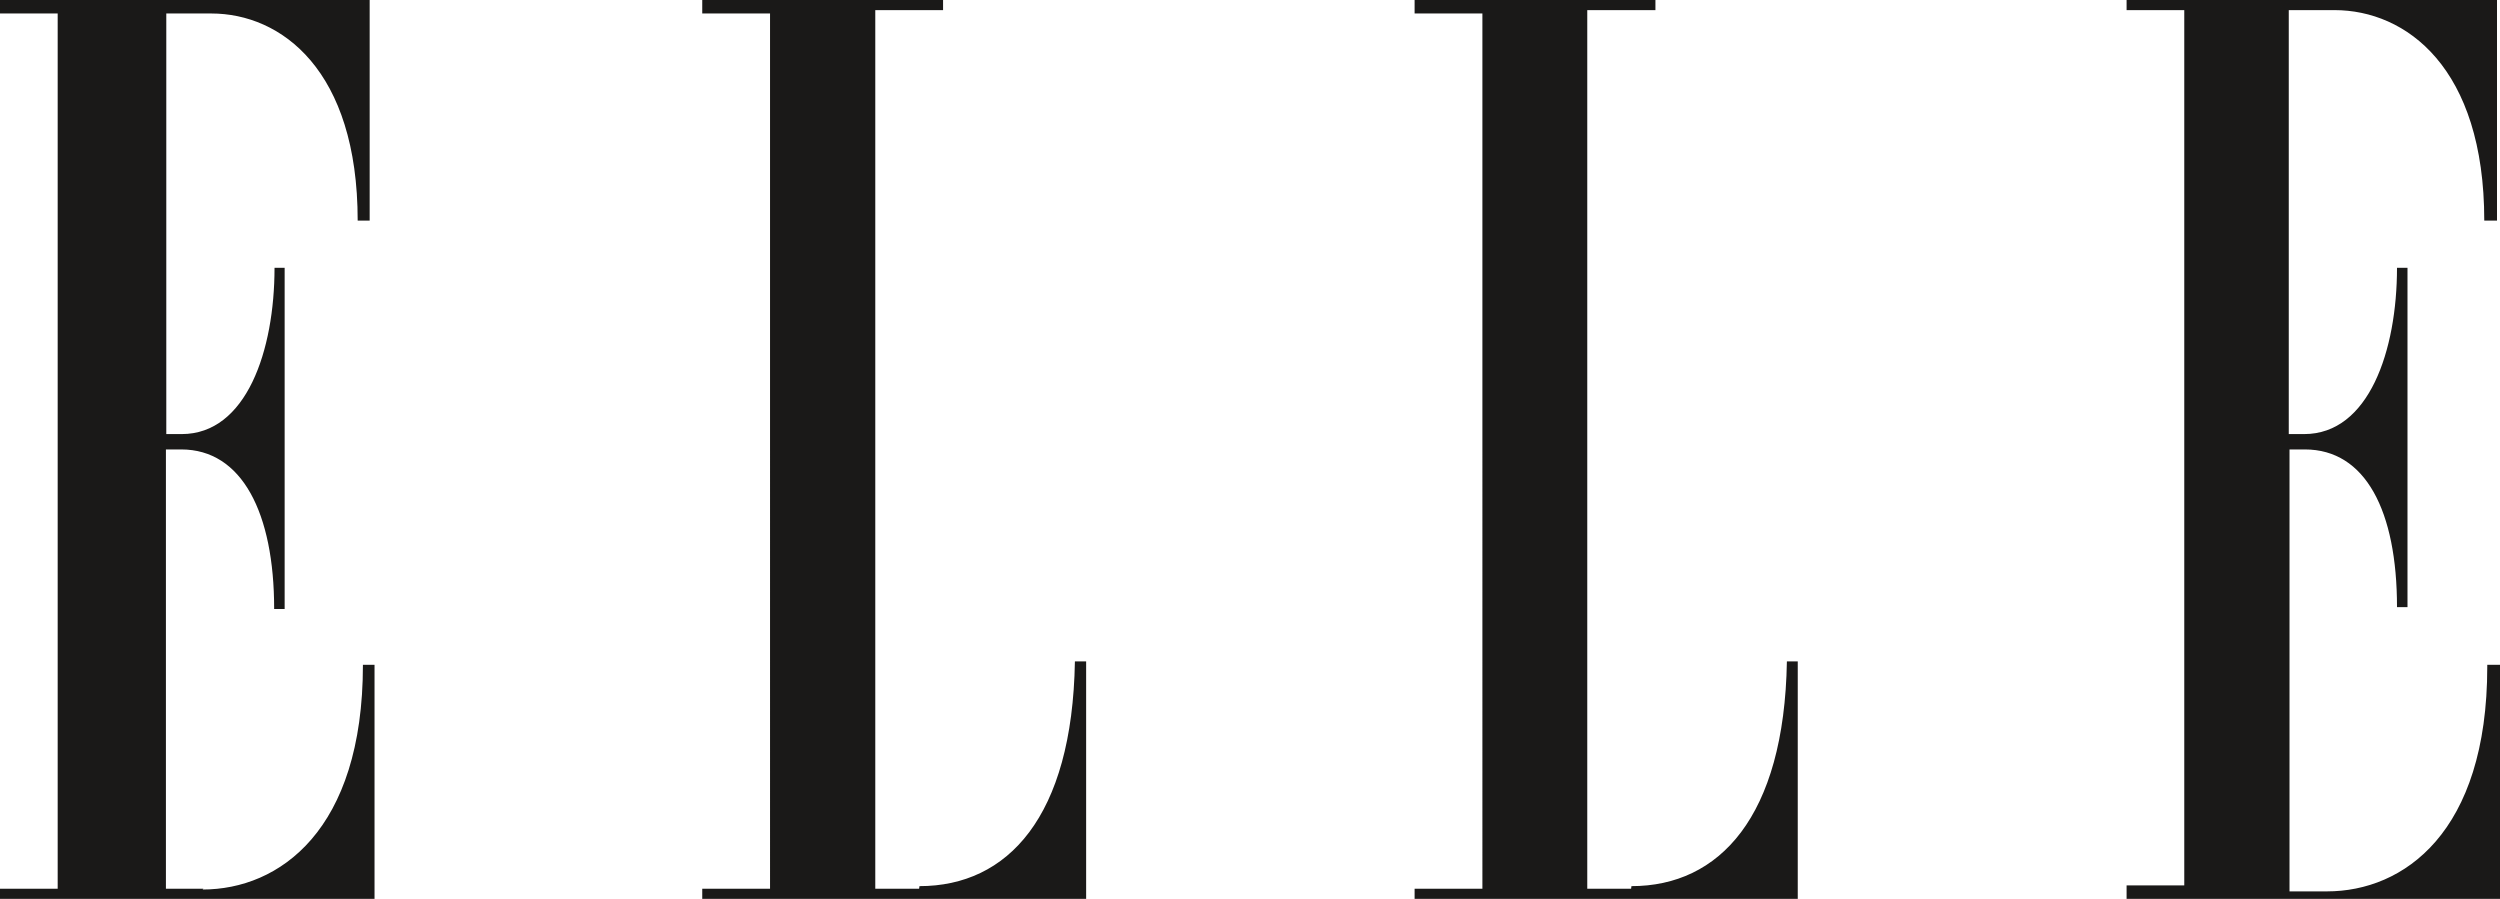 <svg id="Layer_1" data-name="Layer 1" xmlns="http://www.w3.org/2000/svg" viewBox="0 0 66.75 24"><defs><style>.cls-1{fill:#1a1918;}</style></defs><title>190311_Graphic Assets</title><path class="cls-1" d="M24.54,23.73H23.37V.27h1.81V0H18.75V.36h1.81V23.73H18.75V24H29V17.66h-.3c-.07,4.16-1.8,6-4.15,6m19,.07H42.38V.27H44.2V0H37.77V.36h1.81V23.73H37.77V24H48V17.66h-.29c-.07,4.16-1.81,6-4.15,6m-38.13.07h-1V12h.41c1.62,0,2.48,1.69,2.48,4.26h.28V7.15H7.33c0,2.21-.75,4.44-2.48,4.44H4.44V.36h1.2c1.87,0,3.91,1.51,3.91,5.53h.32V0H0V.36H1.54V23.73H0V24H10V17.75H9.69c0,4.43-2.24,6-4.28,6m61-5.95c0,4.44-2.24,6-4.28,6h-1V12h.41C63.16,12,64,13.64,64,16.21h.28V7.15H64c0,2.21-.75,4.44-2.48,4.44h-.41V.27h1.22c1.91,0,4,1.53,4,5.62h.34V0H56.78V.27h1.54V23.64H56.78V24h10V17.75h-.37"/></svg>